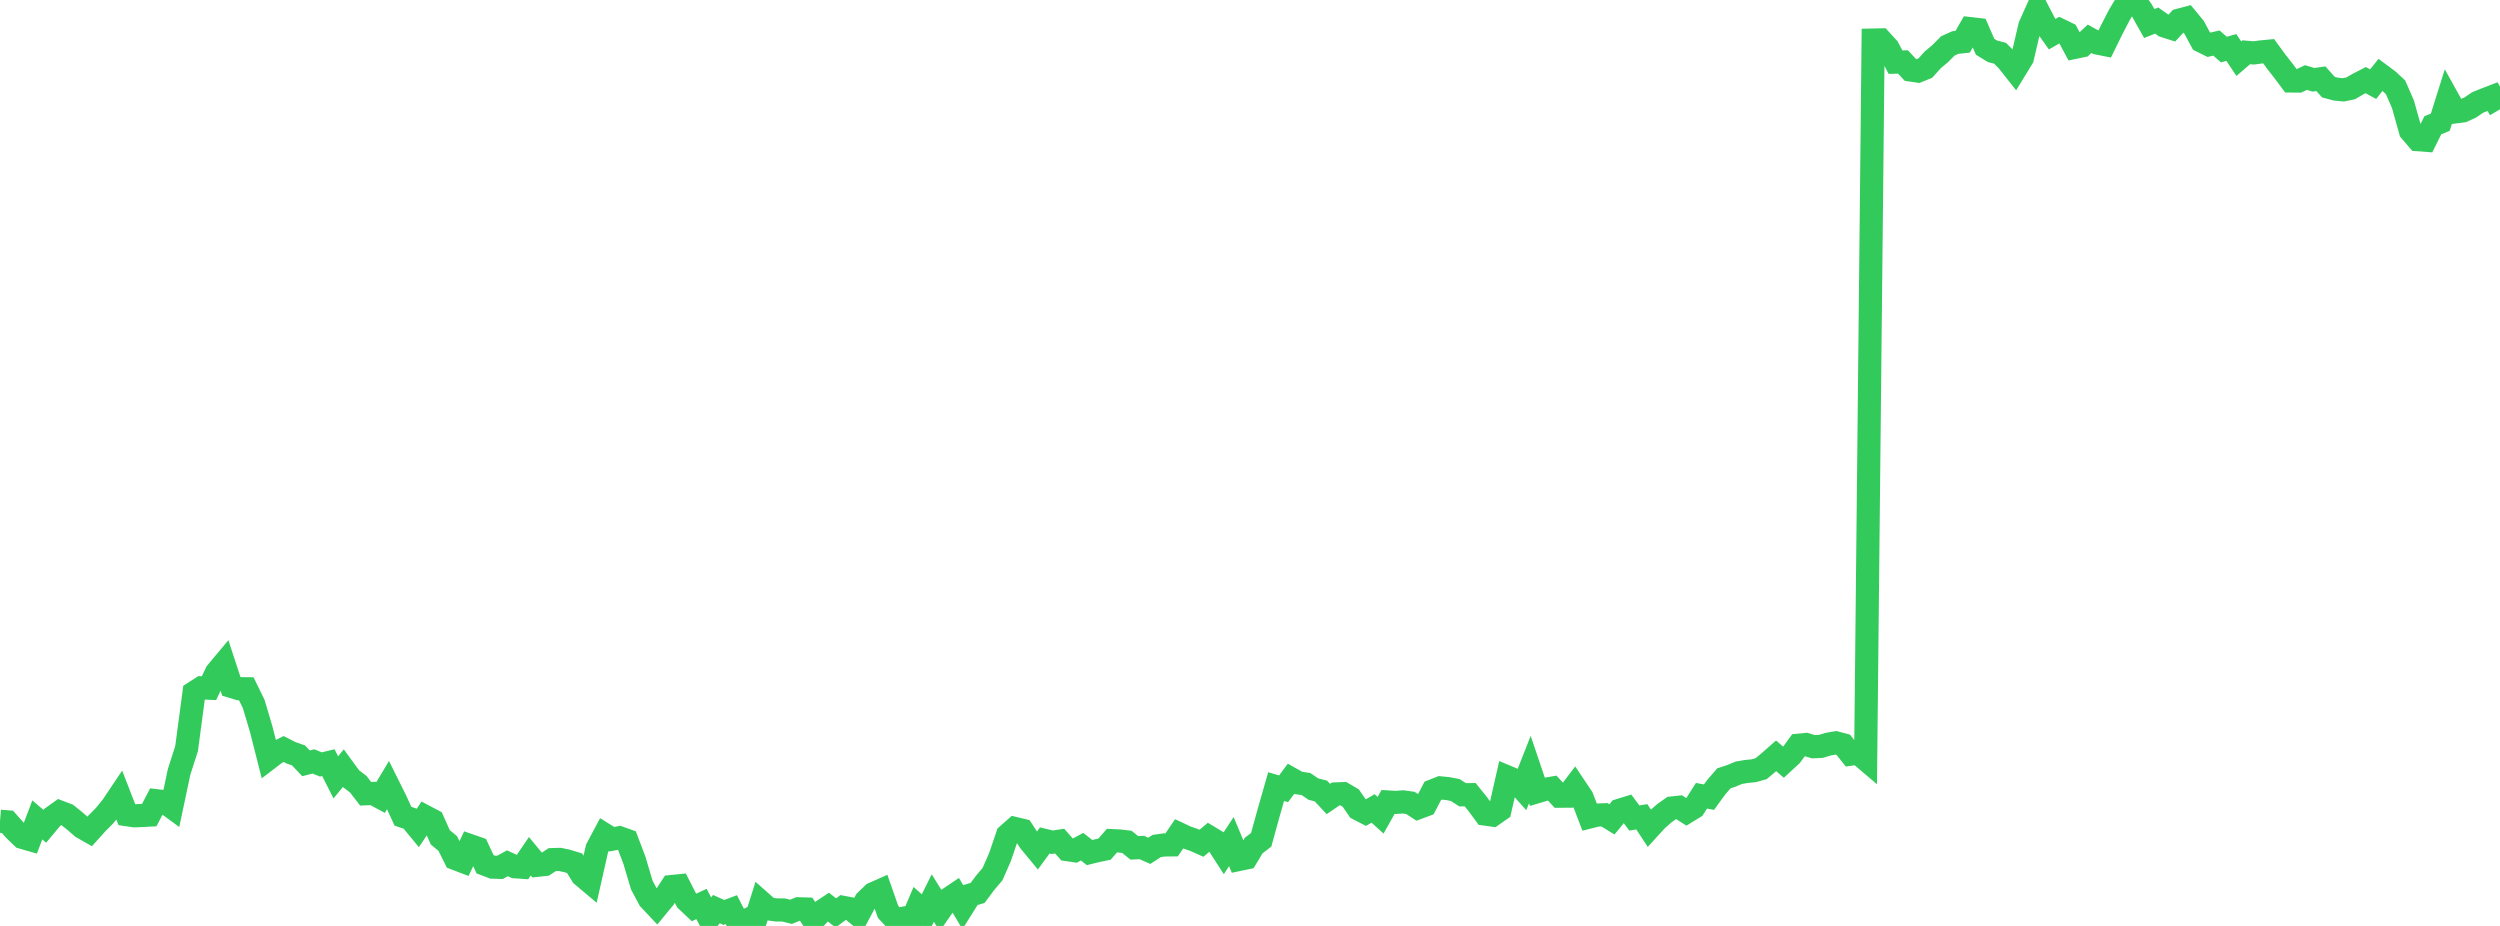 <?xml version="1.0" standalone="no"?>
<!DOCTYPE svg PUBLIC "-//W3C//DTD SVG 1.1//EN" "http://www.w3.org/Graphics/SVG/1.1/DTD/svg11.dtd">

<svg width="135" height="50" viewBox="0 0 135 50" preserveAspectRatio="none" 
  xmlns="http://www.w3.org/2000/svg"
  xmlns:xlink="http://www.w3.org/1999/xlink">


<polyline points="0.0, 44.347 0.403, 44.38 0.806, 44.832 1.209, 45.219 1.612, 45.336 2.015, 44.274 2.418, 44.62 2.821, 44.138 3.224, 43.849 3.627, 44.003 4.03, 44.326 4.433, 44.675 4.836, 44.904 5.239, 44.456 5.642, 44.05 6.045, 43.556 6.448, 42.955 6.851, 43.993 7.254, 44.053 7.657, 44.037 8.06, 44.015 8.463, 43.241 8.866, 43.288 9.269, 43.583 9.672, 41.679 10.075, 40.425 10.478, 37.401 10.881, 37.143 11.284, 37.162 11.687, 36.317 12.09, 35.834 12.493, 37.065 12.896, 37.188 13.299, 37.193 13.701, 38.017 14.104, 39.373 14.507, 40.959 14.91, 40.651 15.313, 40.447 15.716, 40.651 16.119, 40.792 16.522, 41.219 16.925, 41.117 17.328, 41.28 17.731, 41.183 18.134, 41.978 18.537, 41.486 18.94, 42.038 19.343, 42.344 19.746, 42.864 20.149, 42.847 20.552, 43.064 20.955, 42.393 21.358, 43.203 21.761, 44.079 22.164, 44.214 22.567, 44.702 22.97, 44.099 23.373, 44.311 23.776, 45.216 24.179, 45.55 24.582, 46.359 24.985, 46.513 25.388, 45.666 25.791, 45.806 26.194, 46.67 26.597, 46.825 27.0, 46.838 27.403, 46.618 27.806, 46.804 28.209, 46.832 28.612, 46.239 29.015, 46.726 29.418, 46.683 29.821, 46.42 30.224, 46.408 30.627, 46.49 31.03, 46.616 31.433, 47.27 31.836, 47.609 32.239, 45.822 32.642, 45.065 33.045, 45.317 33.448, 45.238 33.851, 45.381 34.254, 46.441 34.657, 47.792 35.06, 48.551 35.463, 48.98 35.866, 48.492 36.269, 47.872 36.672, 47.832 37.075, 48.621 37.478, 49.001 37.881, 48.813 38.284, 49.584 38.687, 49.093 39.09, 49.272 39.493, 49.121 39.896, 49.909 40.299, 49.707 40.701, 50.0 41.104, 48.723 41.507, 49.08 41.91, 49.136 42.313, 49.138 42.716, 49.237 43.119, 49.074 43.522, 49.086 43.925, 49.684 44.328, 49.246 44.731, 48.978 45.134, 49.299 45.537, 48.999 45.94, 49.075 46.343, 49.404 46.746, 48.654 47.149, 48.265 47.552, 48.086 47.955, 49.237 48.358, 49.668 48.761, 49.59 49.164, 49.886 49.567, 48.942 49.97, 49.302 50.373, 48.495 50.776, 49.146 51.179, 48.568 51.582, 48.297 51.985, 48.976 52.388, 48.336 52.791, 48.219 53.194, 47.677 53.597, 47.201 54.0, 46.282 54.403, 45.095 54.806, 44.739 55.209, 44.836 55.612, 45.449 56.015, 45.935 56.418, 45.384 56.821, 45.481 57.224, 45.421 57.627, 45.879 58.03, 45.939 58.433, 45.721 58.836, 46.038 59.239, 45.939 59.642, 45.856 60.045, 45.394 60.448, 45.412 60.851, 45.46 61.254, 45.785 61.657, 45.765 62.06, 45.944 62.463, 45.684 62.866, 45.627 63.269, 45.623 63.672, 45.029 64.075, 45.22 64.478, 45.357 64.881, 45.536 65.284, 45.195 65.687, 45.438 66.09, 46.061 66.493, 45.447 66.896, 46.412 67.299, 46.327 67.701, 45.658 68.104, 45.348 68.507, 43.889 68.91, 42.477 69.313, 42.595 69.716, 42.053 70.119, 42.279 70.522, 42.338 70.925, 42.612 71.328, 42.714 71.731, 43.146 72.134, 42.871 72.537, 42.857 72.94, 43.094 73.343, 43.68 73.746, 43.888 74.149, 43.656 74.552, 44.023 74.955, 43.306 75.358, 43.331 75.761, 43.302 76.164, 43.358 76.567, 43.623 76.97, 43.473 77.373, 42.704 77.776, 42.545 78.179, 42.584 78.582, 42.661 78.985, 42.92 79.388, 42.912 79.791, 43.411 80.194, 43.959 80.597, 44.016 81.0, 43.735 81.403, 41.96 81.806, 42.129 82.209, 42.579 82.612, 41.556 83.015, 42.749 83.418, 42.628 83.821, 42.558 84.224, 42.996 84.627, 42.993 85.03, 42.462 85.433, 43.063 85.836, 44.116 86.239, 44.015 86.642, 43.998 87.045, 44.245 87.448, 43.757 87.851, 43.633 88.254, 44.173 88.657, 44.106 89.06, 44.718 89.463, 44.277 89.866, 43.92 90.269, 43.634 90.672, 43.59 91.075, 43.848 91.478, 43.601 91.881, 42.971 92.284, 43.047 92.687, 42.496 93.09, 42.03 93.493, 41.898 93.896, 41.729 94.299, 41.66 94.701, 41.621 95.104, 41.508 95.507, 41.169 95.91, 40.815 96.313, 41.163 96.716, 40.793 97.119, 40.241 97.522, 40.202 97.925, 40.323 98.328, 40.304 98.731, 40.182 99.134, 40.113 99.537, 40.219 99.94, 40.724 100.343, 40.666 100.746, 41.009 101.149, 2.163 101.552, 2.154 101.955, 2.596 102.358, 3.356 102.761, 3.346 103.164, 3.779 103.567, 3.839 103.97, 3.676 104.373, 3.227 104.776, 2.892 105.179, 2.482 105.582, 2.298 105.985, 2.254 106.388, 1.546 106.791, 1.592 107.194, 2.525 107.597, 2.771 108.0, 2.875 108.403, 3.277 108.806, 3.786 109.209, 3.127 109.612, 1.4 110.015, 0.504 110.418, 1.281 110.821, 1.845 111.224, 1.613 111.627, 1.809 112.03, 2.558 112.433, 2.474 112.836, 2.095 113.239, 2.32 113.642, 2.401 114.045, 1.579 114.448, 0.8 114.851, 0.132 115.254, 0.0 115.657, 0.554 116.06, 1.27 116.463, 1.111 116.866, 1.398 117.269, 1.527 117.672, 1.089 118.075, 0.983 118.478, 1.472 118.881, 2.218 119.284, 2.417 119.687, 2.325 120.09, 2.676 120.493, 2.564 120.896, 3.168 121.299, 2.822 121.701, 2.857 122.104, 2.804 122.507, 2.765 122.91, 3.318 123.313, 3.832 123.716, 4.373 124.119, 4.377 124.522, 4.187 124.925, 4.309 125.328, 4.251 125.731, 4.704 126.134, 4.812 126.537, 4.852 126.94, 4.77 127.343, 4.533 127.746, 4.326 128.149, 4.545 128.552, 4.039 128.955, 4.338 129.358, 4.711 129.761, 5.635 130.164, 7.071 130.567, 7.543 130.97, 7.573 131.373, 6.765 131.776, 6.598 132.179, 5.317 132.582, 6.042 132.985, 5.99 133.388, 5.808 133.791, 5.535 134.194, 5.372 134.597, 5.217 135.0, 5.903" fill="none" stroke="#32ca5b" stroke-width="1.25"/>

</svg>
